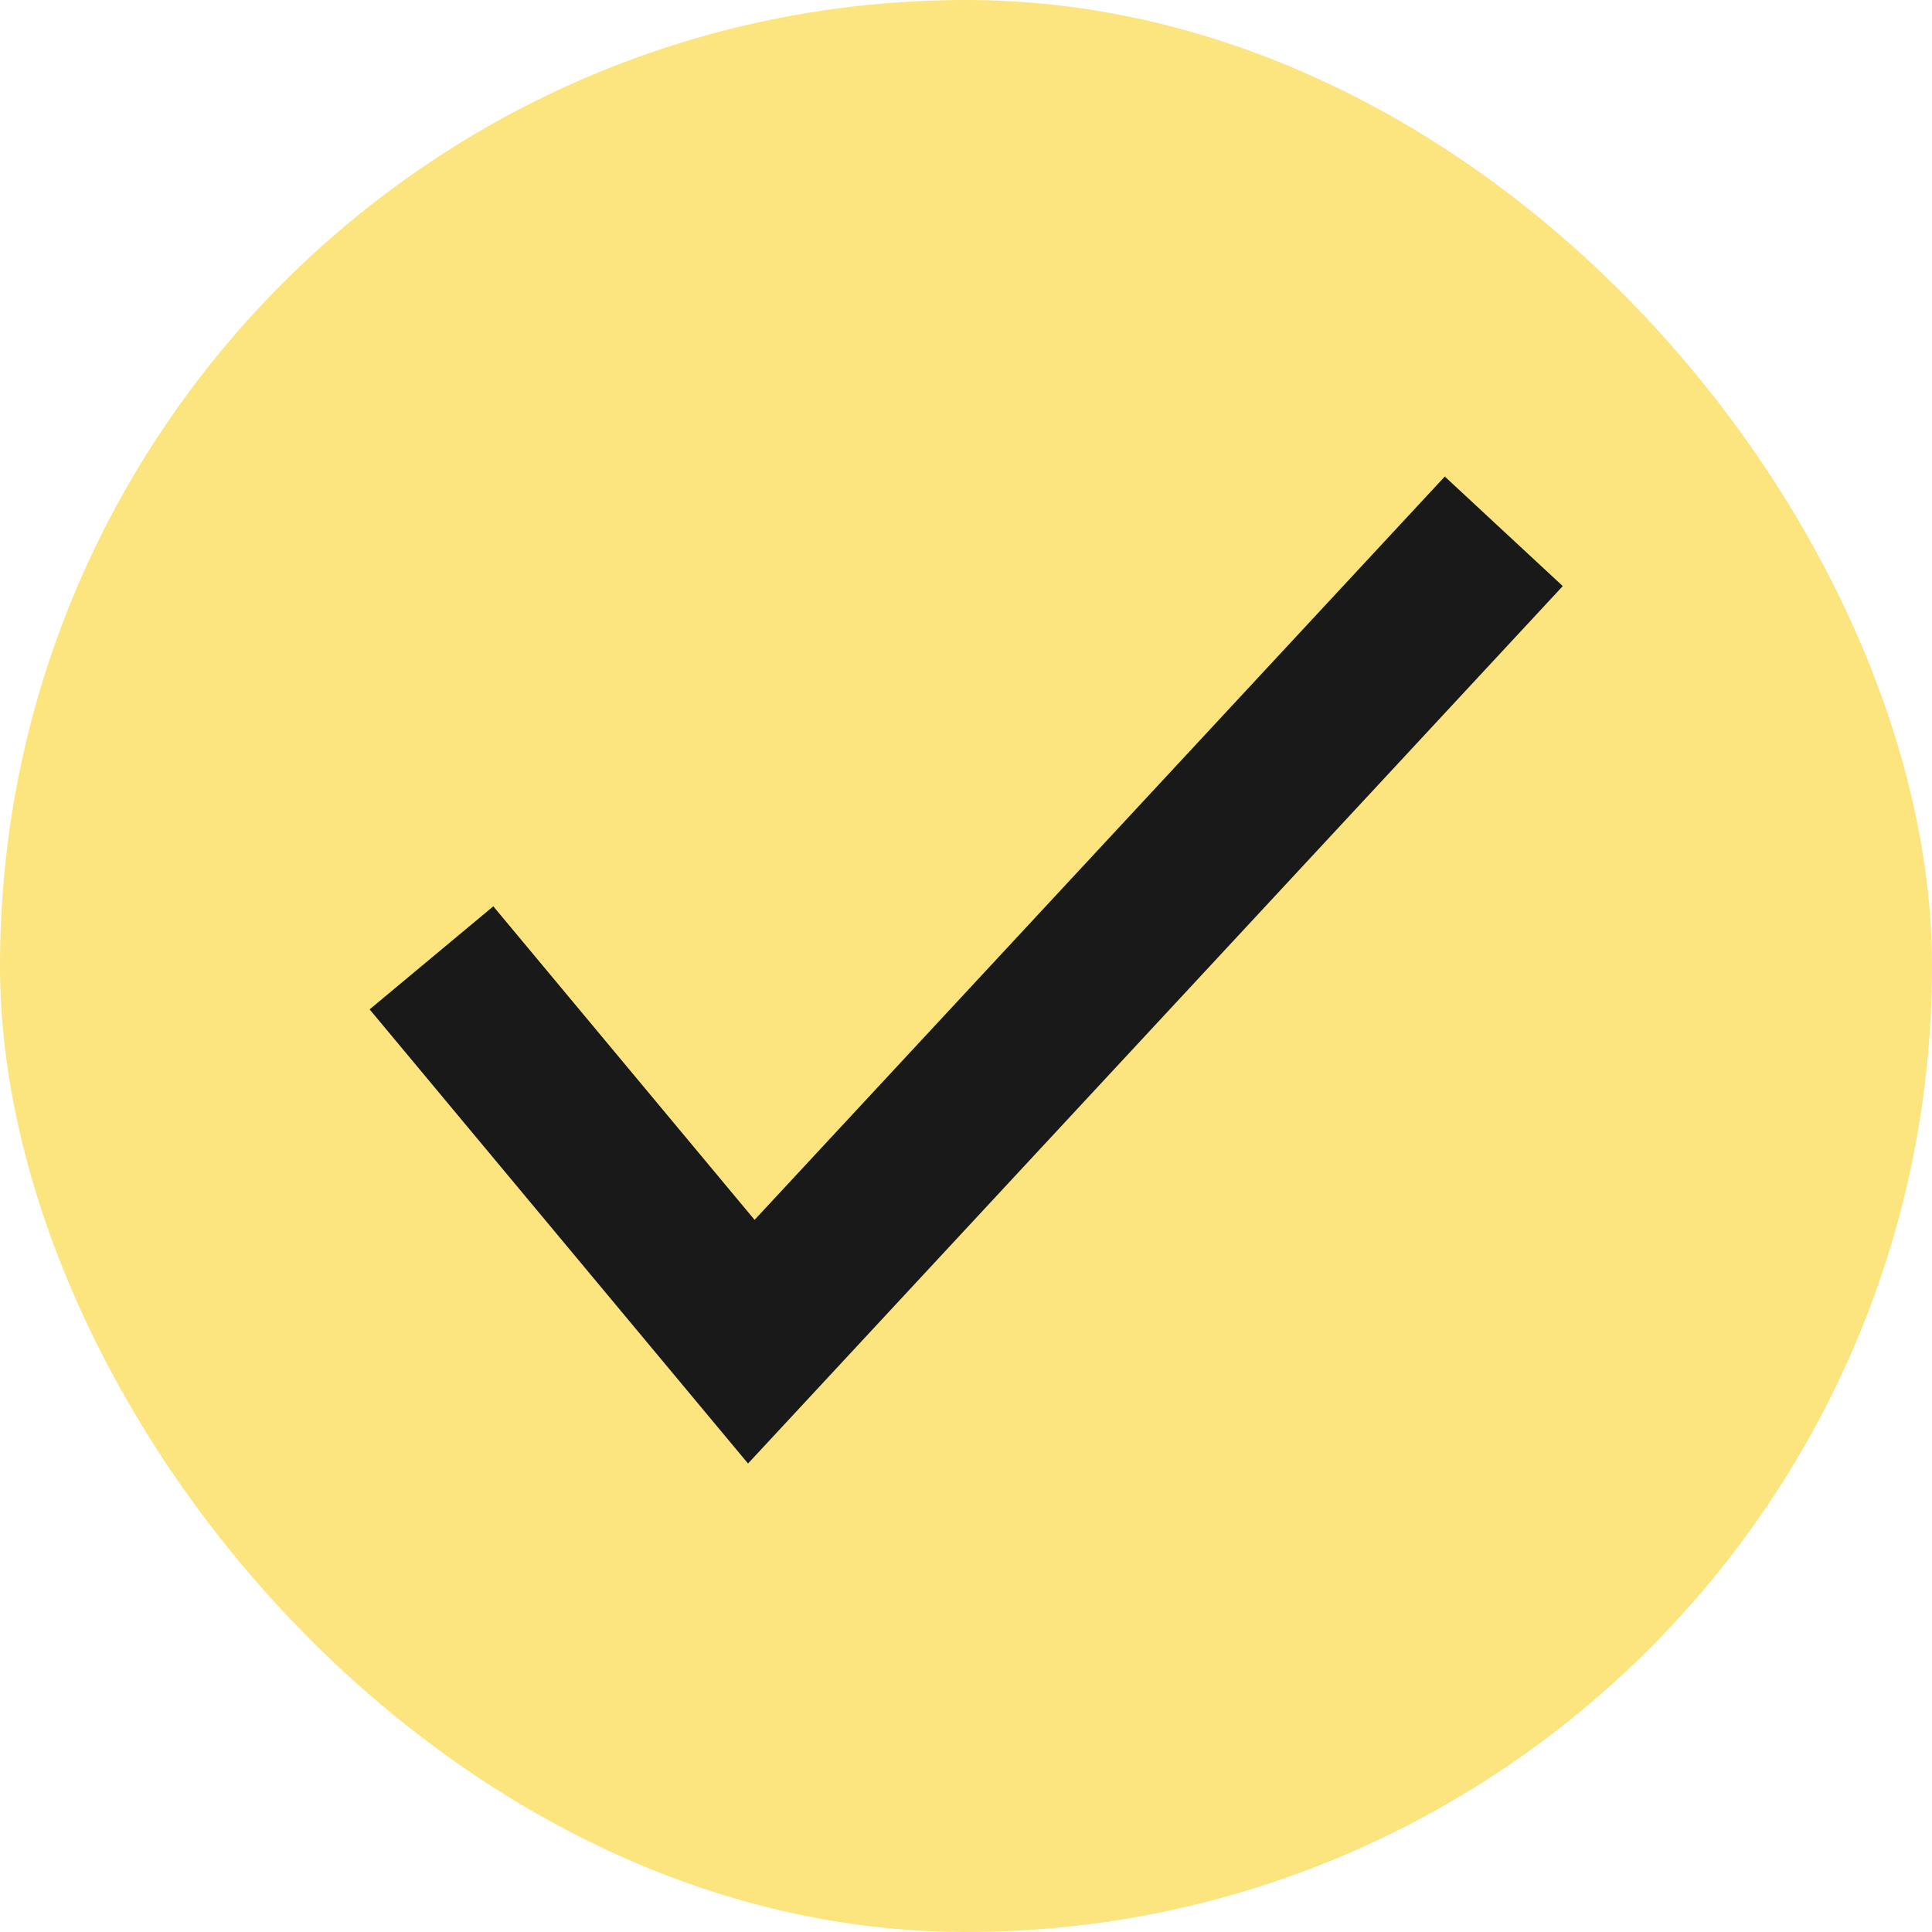 <svg width="24" height="24" viewBox="0 0 24 24" fill="none" xmlns="http://www.w3.org/2000/svg">
<rect width="24" height="24" rx="12" fill="#FCE47E"/>
<path d="M6 12.667L9.333 16.667L18 7.333" stroke="#191919" stroke-width="2" stroke-miterlimit="10" stroke-linecap="square"/>
</svg>
